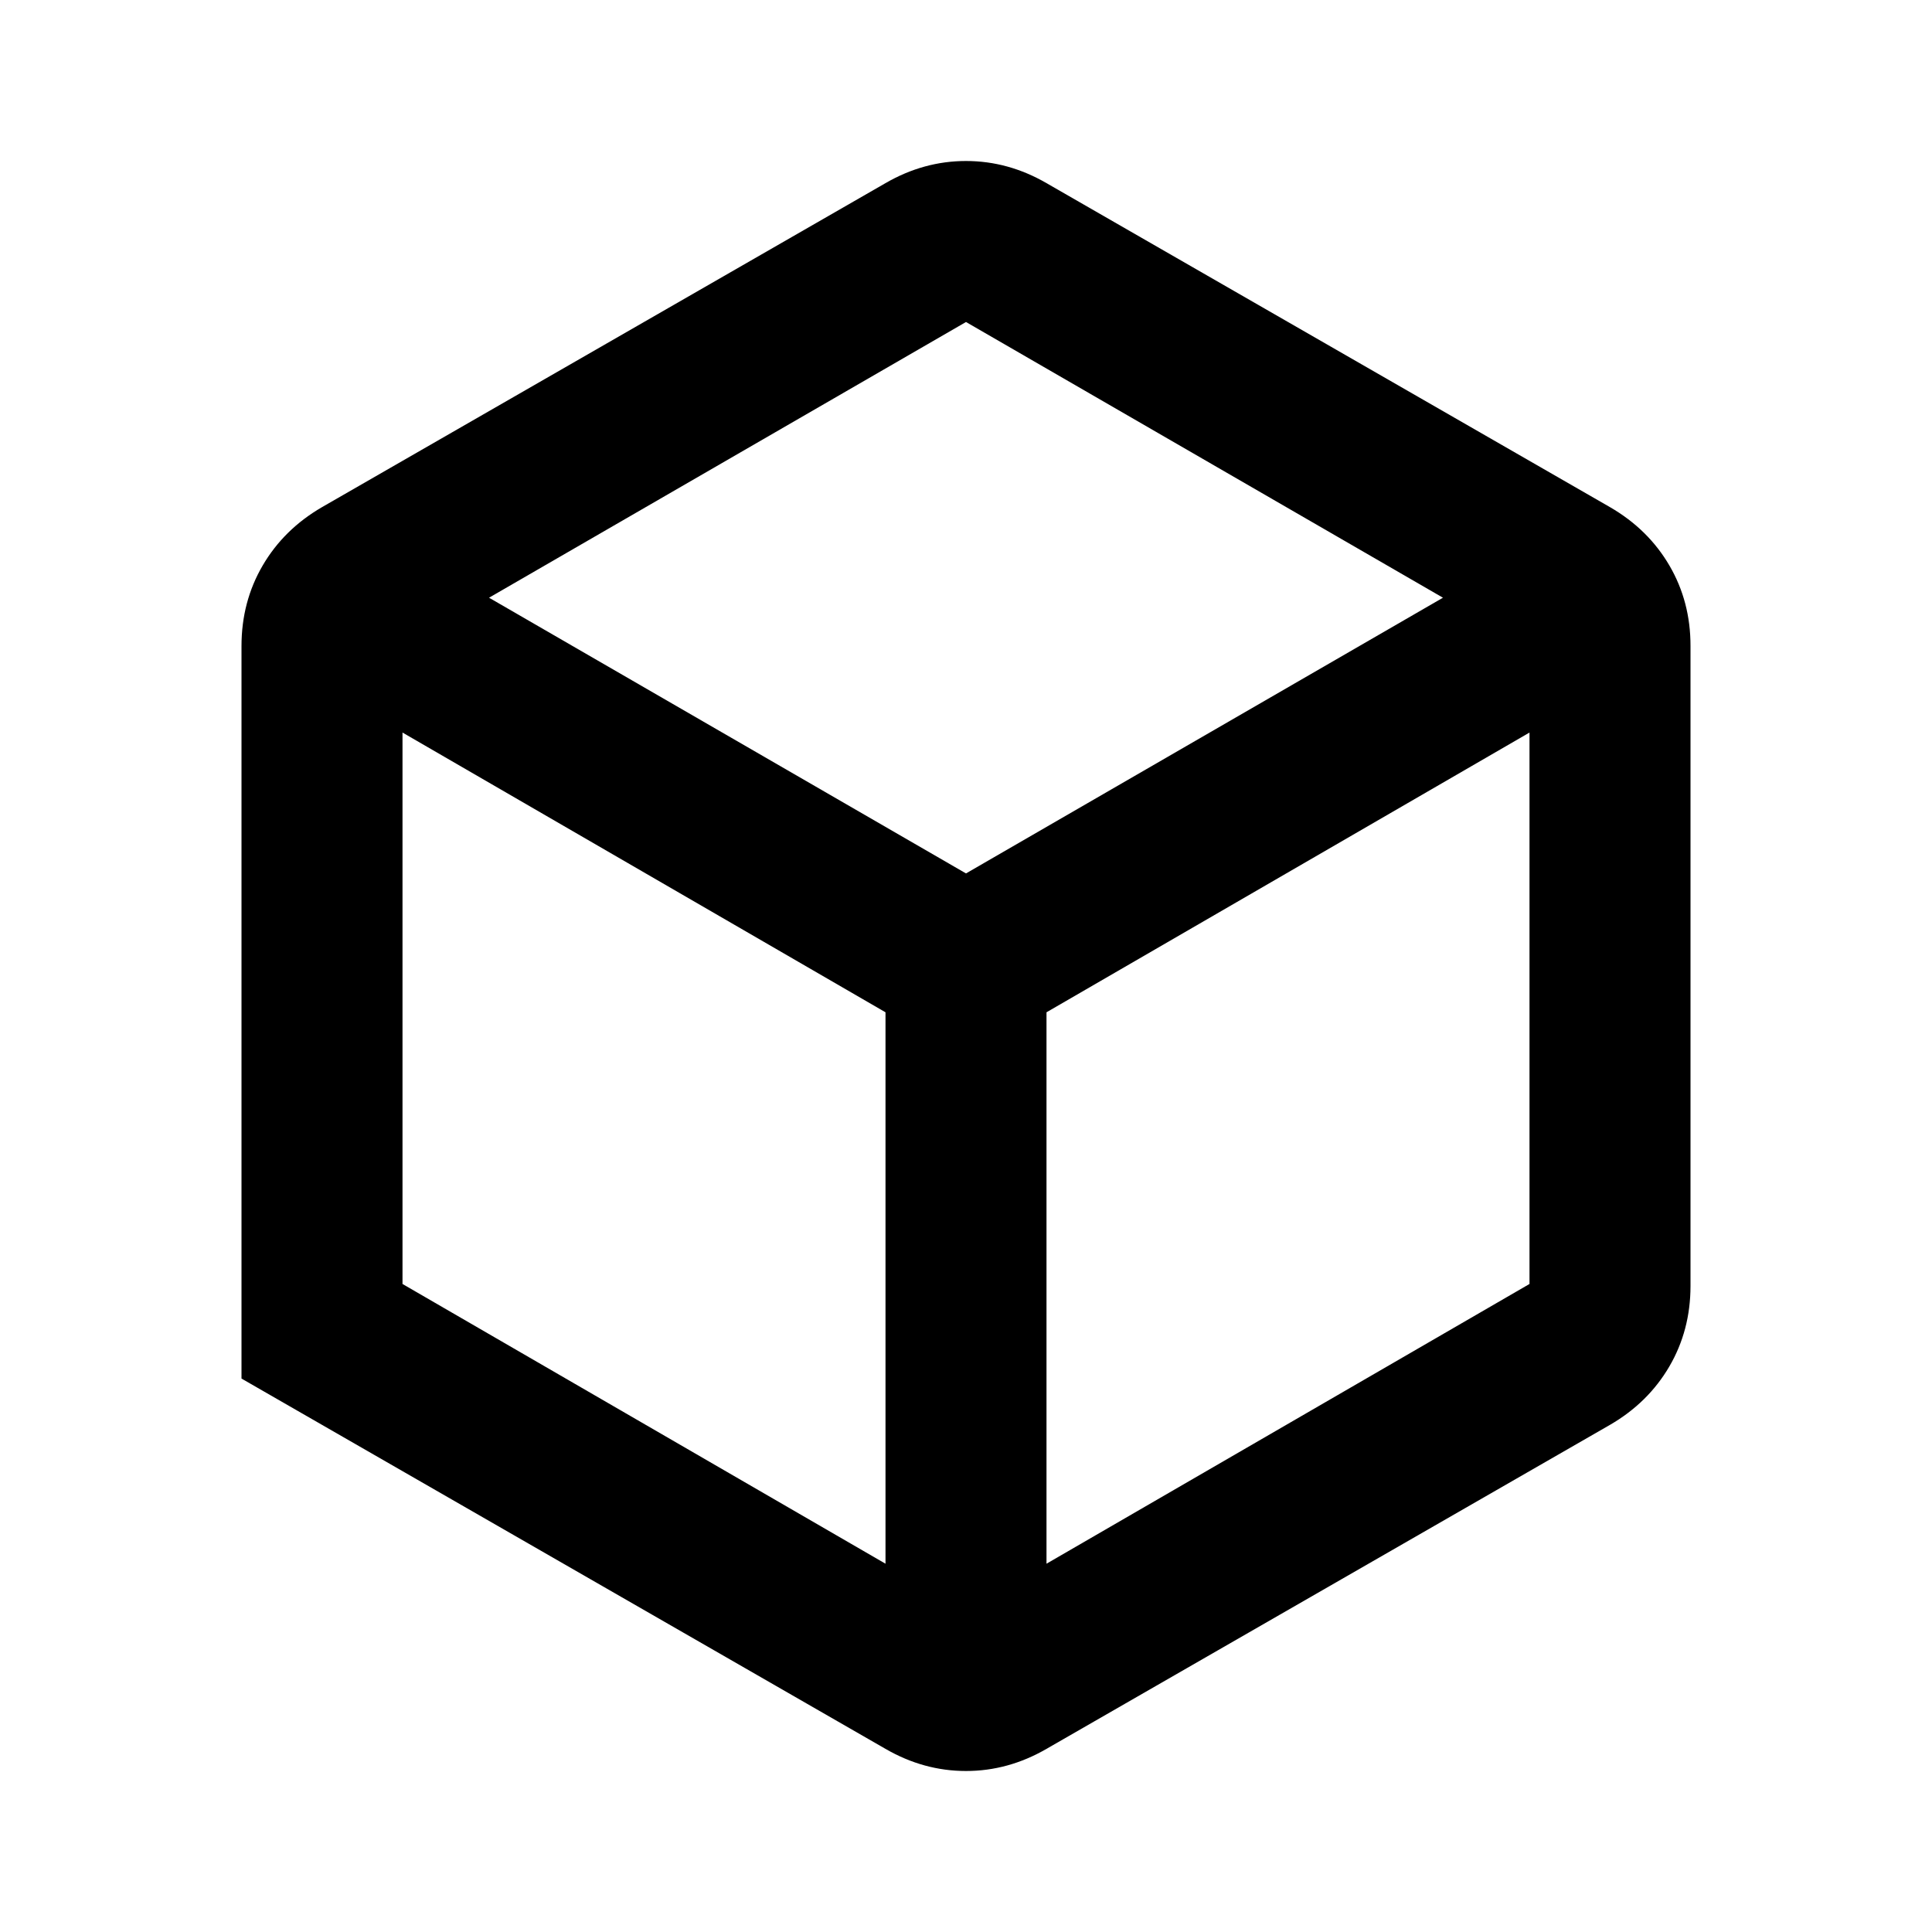 <svg xmlns="http://www.w3.org/2000/svg" width="1em" height="1em" viewBox="0 0 24 24"><path fill="currentColor" d="m5 15.95l6 3.475v-6.85L5 9.1v6.85Zm8 3.475l6-3.475V9.1l-6 3.475v6.85Zm-6.925-12L12 10.85l5.925-3.425L12 4L6.075 7.425ZM3 17.125v-9.1q0-.55.263-1T4 6.3l7-4.025Q11.475 2 12 2t1 .275L20 6.3q.475.275.738.725t.262 1v7.95q0 .55-.263 1T20 17.7l-7 4.025Q12.525 22 12 22t-1-.275l-8-4.6ZM12 12Z"/></svg>